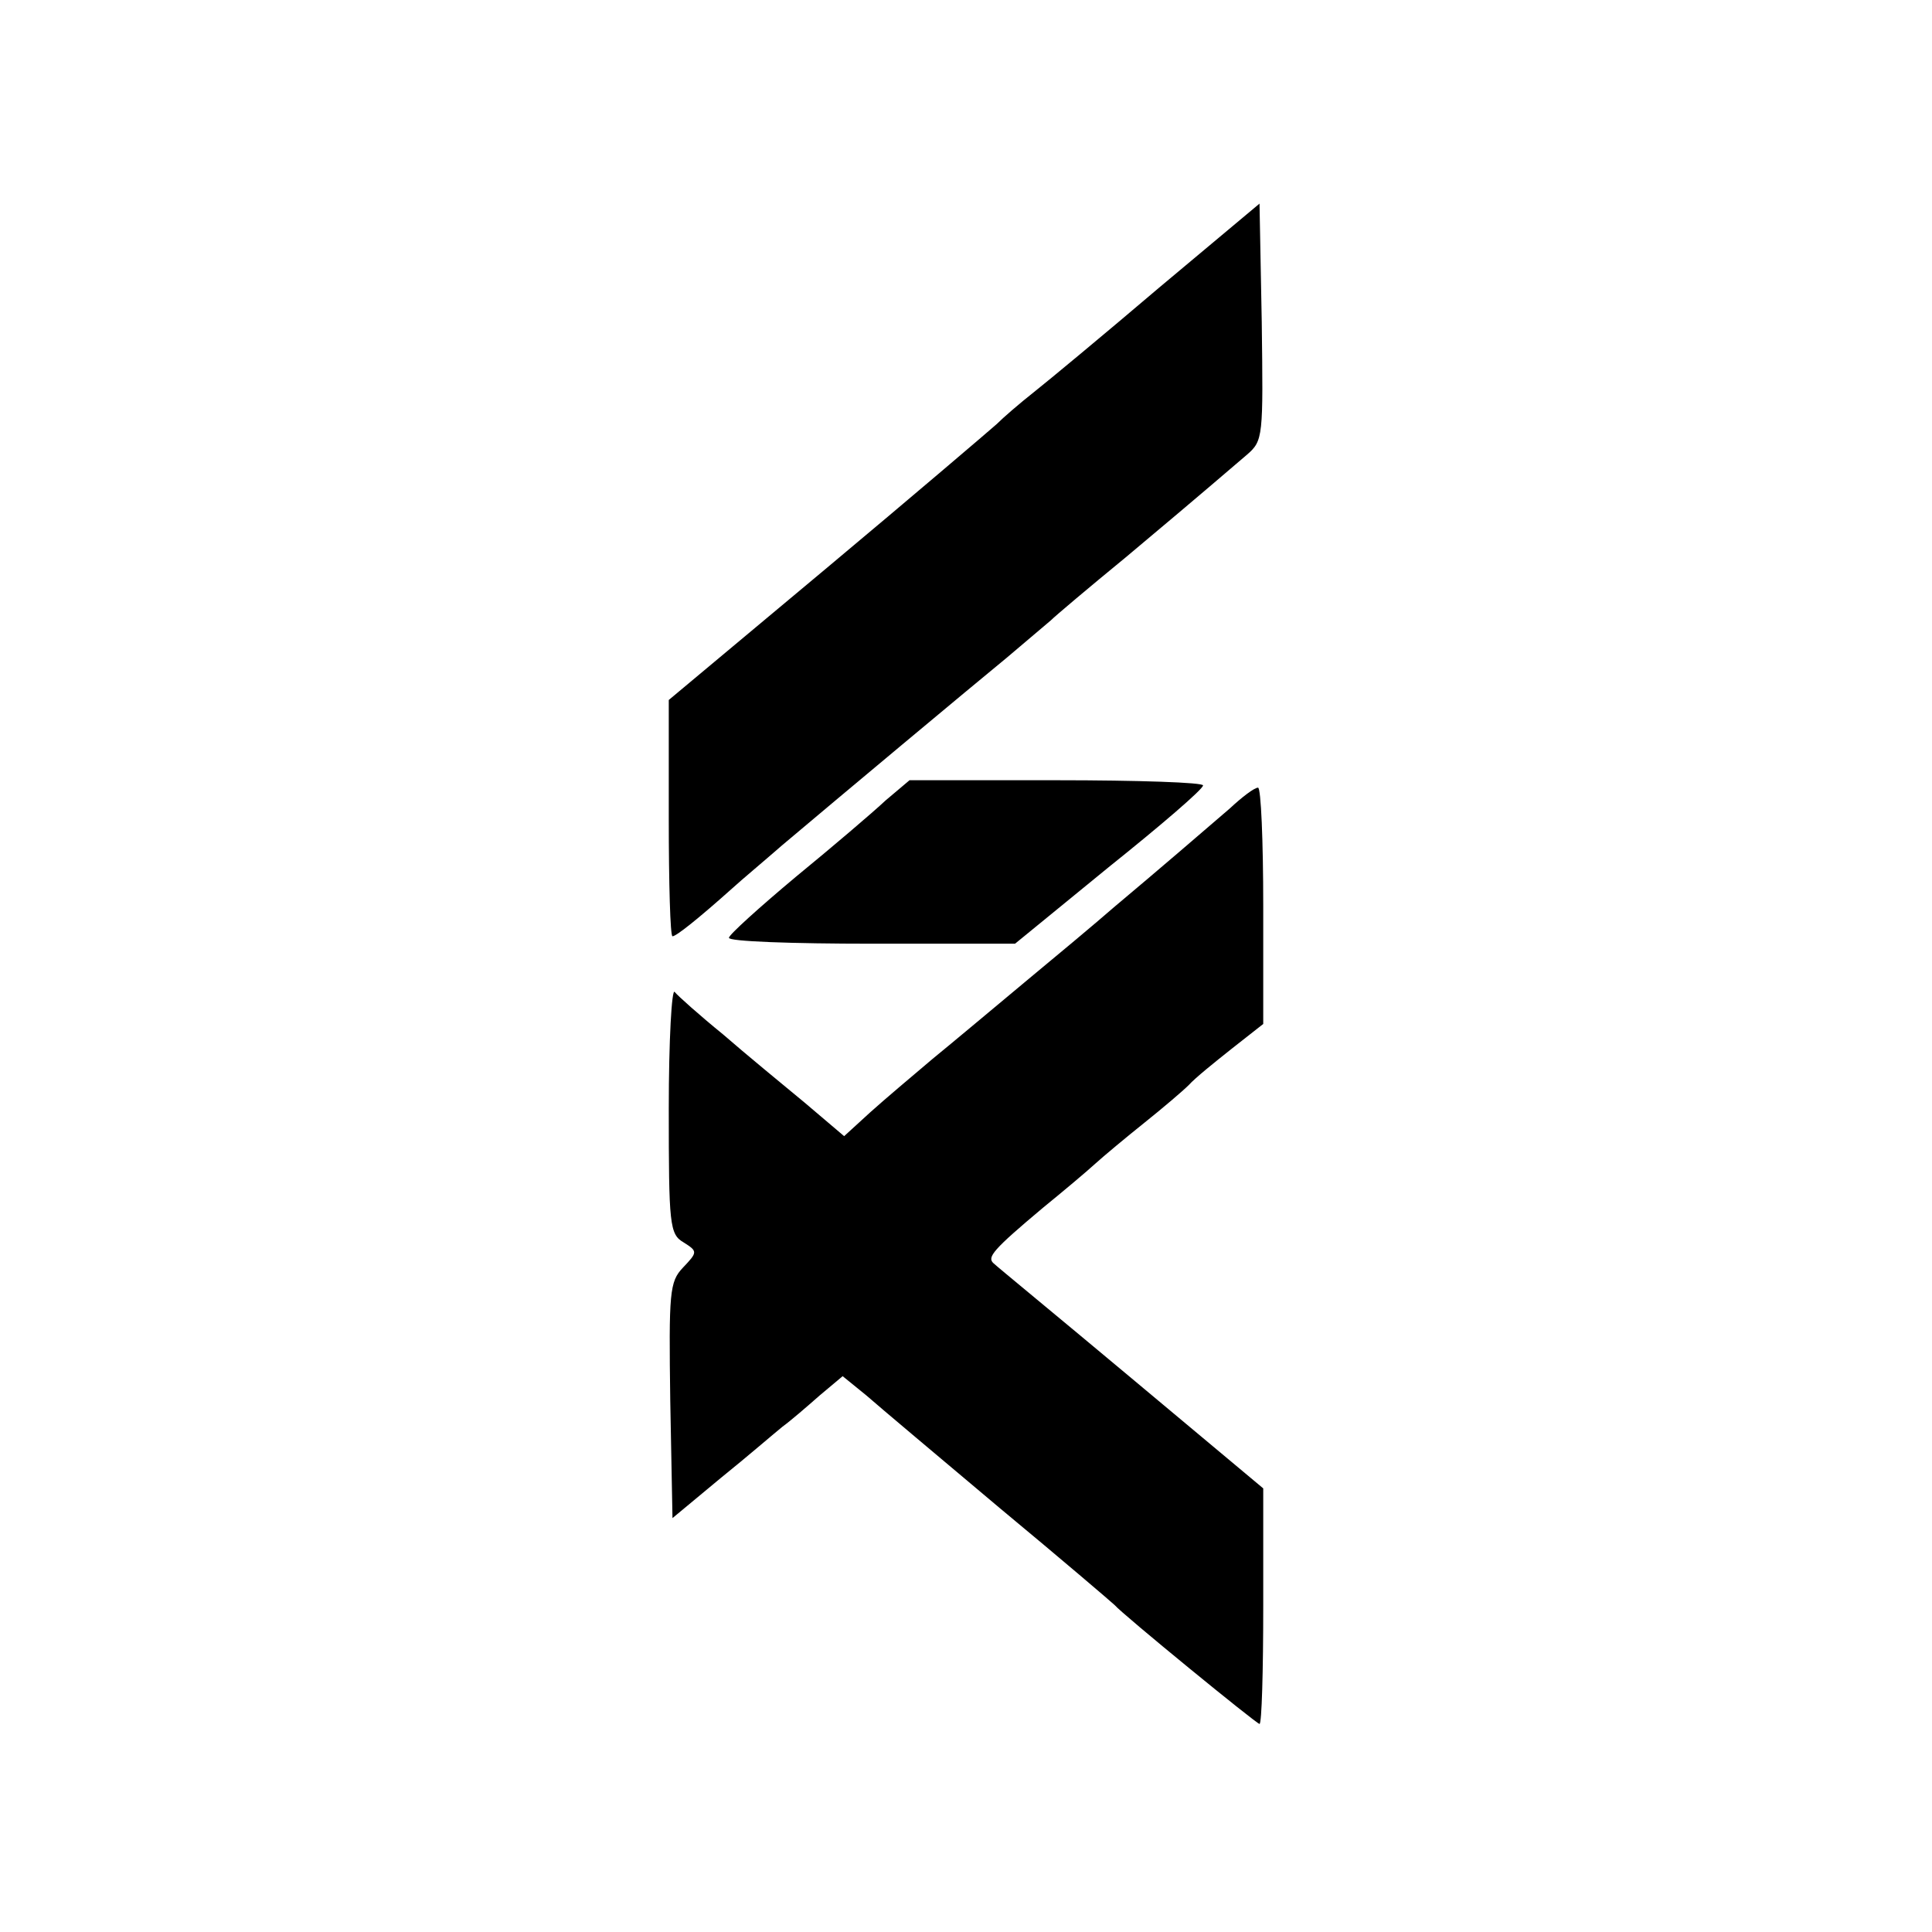 <?xml version="1.0" standalone="no"?>
<!DOCTYPE svg PUBLIC "-//W3C//DTD SVG 20010904//EN"
 "http://www.w3.org/TR/2001/REC-SVG-20010904/DTD/svg10.dtd">
<svg version="1.0" xmlns="http://www.w3.org/2000/svg"
 width="260pt" height="260pt" viewBox="0 0 260 260"
 preserveAspectRatio="xMidYMid meet">
<g transform="translate(0,260) scale(0.1,-0.1)"
fill="#000000" stroke="none">
<path d="M1560 2213 c-74 -63 -150 -126 -169 -141 -19 -15 -41 -34 -50 -43 -9
-8 -112 -96 -228 -193 l-213 -178 0 -159 c0 -88 2 -159 5 -159 5 0 34 23 81
65 12 11 42 36 66 57 77 65 253 212 303 253 26 22 53 45 59 50 6 6 51 44 101
85 49 41 101 85 115 97 14 12 35 30 48 41 22 19 22 24 20 179 l-3 159 -135
-113z"/>
<path d="M1192 1523 c-17 -16 -71 -62 -121 -103 -49 -41 -90 -78 -90 -82 -1
-5 86 -8 192 -8 l193 0 126 103 c70 56 127 105 127 110 1 4 -88 7 -197 7
l-198 0 -32 -27z"/>
<path d="M1655 1512 c-36 -31 -94 -81 -156 -133 -24 -21 -78 -66 -119 -100
-42 -35 -98 -82 -125 -104 -26 -22 -64 -54 -84 -72 l-35 -32 -53 45 c-29 24
-79 65 -110 92 -32 26 -61 52 -65 57 -4 6 -8 -65 -8 -157 0 -156 1 -169 20
-180 19 -12 19 -13 -1 -34 -18 -19 -19 -33 -17 -179 l3 -158 65 54 c36 29 73
61 83 69 11 8 33 27 50 42 l31 26 32 -26 c17 -15 98 -83 180 -152 82 -68 151
-127 154 -130 10 -12 191 -160 195 -160 3 0 5 71 5 159 l0 158 -177 148 c-98
82 -182 151 -186 155 -9 8 -1 18 67 75 27 22 58 48 70 59 11 10 41 35 66 55
25 20 52 43 60 51 8 9 34 30 58 49 l42 33 0 159 c0 87 -3 159 -7 159 -5 0 -22
-13 -38 -28z"/>
</g>
</svg>
